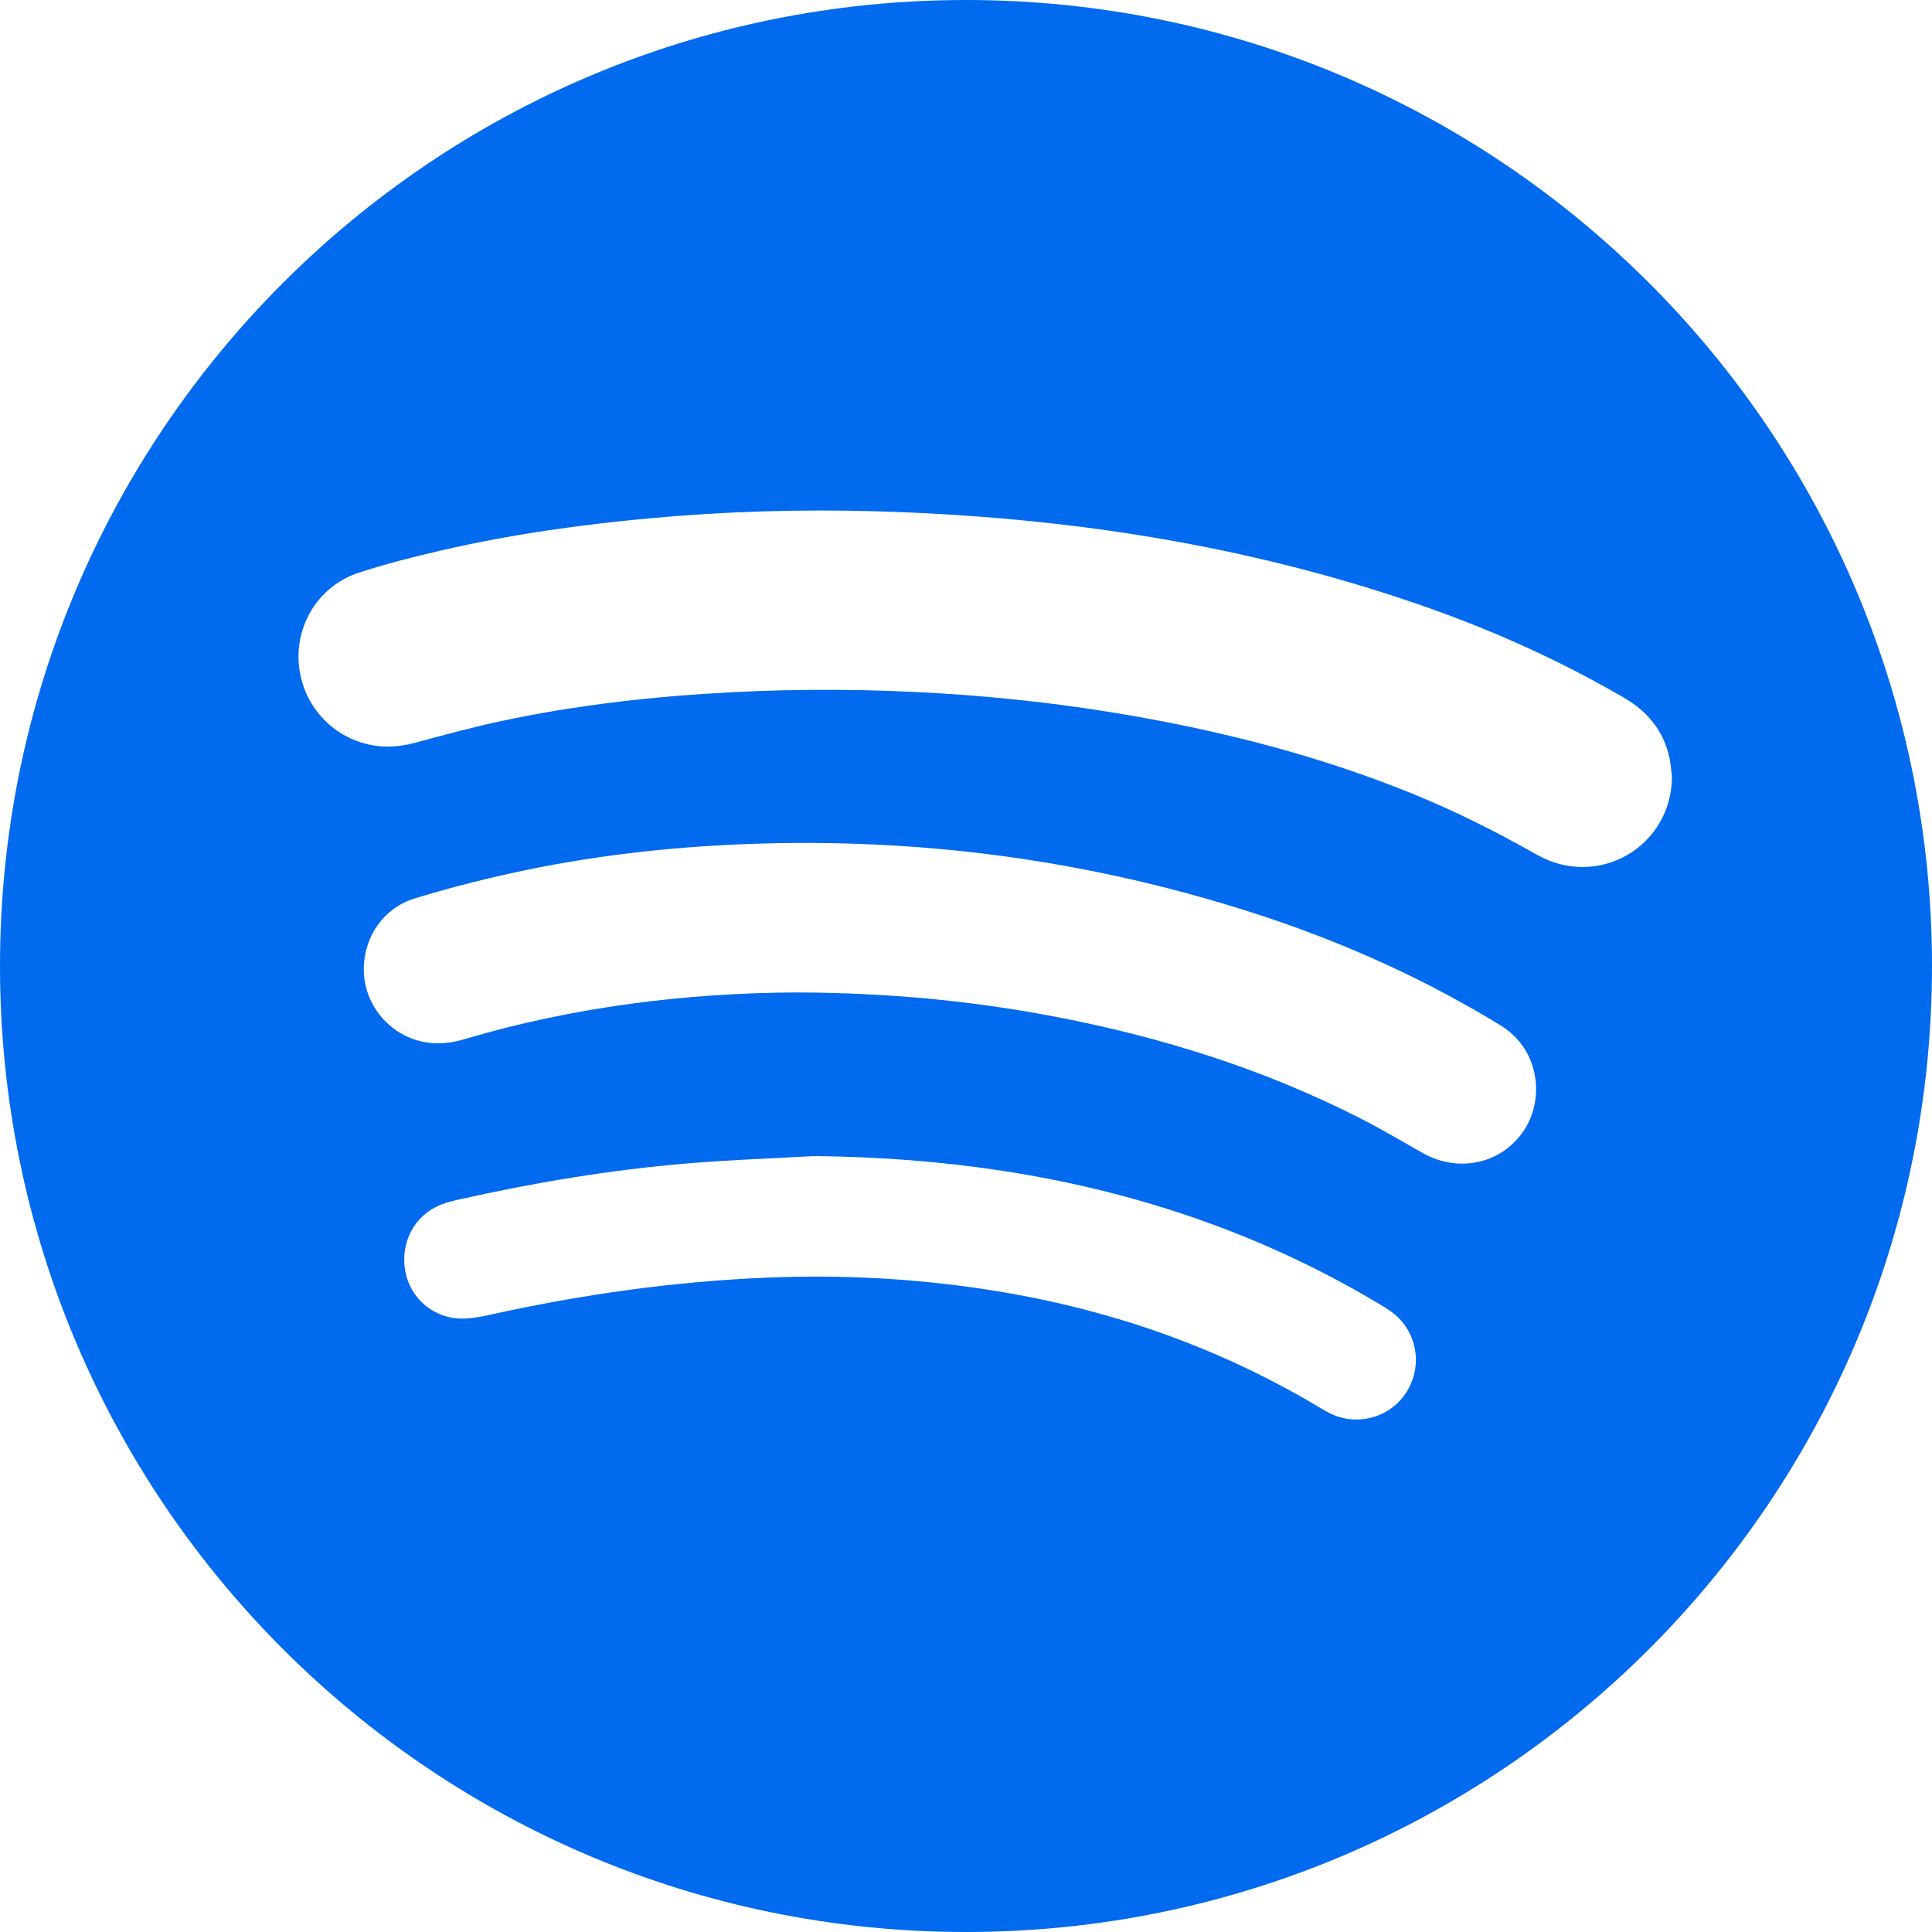 <svg width="50" height="50" viewBox="0 0 50 50" fill="none" xmlns="http://www.w3.org/2000/svg">
<path fill-rule="evenodd" clip-rule="evenodd" d="M25 0C11.193 0 0 11.193 0 25C0 38.807 11.193 50 25 50C38.807 50 50 38.807 50 25C50 11.193 38.807 0 25 0ZM36.421 35.993C36.028 36.654 35.194 36.92 34.48 36.605C34.337 36.542 34.203 36.457 34.068 36.377C31.422 34.808 28.567 33.837 25.532 33.372C23.67 33.087 21.797 32.988 19.917 33.062C17.484 33.158 15.082 33.495 12.706 34.021C12.466 34.075 12.22 34.123 11.975 34.125C11.239 34.133 10.618 33.611 10.489 32.904C10.353 32.154 10.724 31.452 11.411 31.176C11.556 31.118 11.711 31.081 11.864 31.046C13.808 30.61 15.77 30.28 17.755 30.112C18.863 30.018 19.976 29.981 21.087 29.919C24.374 29.954 27.589 30.398 30.71 31.45C32.432 32.031 34.075 32.782 35.636 33.712C35.771 33.792 35.909 33.872 36.034 33.967C36.663 34.445 36.827 35.311 36.421 35.993ZM39.48 29.191C38.928 30.099 37.779 30.381 36.825 29.843C36.287 29.539 35.754 29.222 35.204 28.942C32.681 27.656 30.005 26.822 27.228 26.297C25.091 25.892 22.933 25.694 20.64 25.684C17.785 25.696 14.86 26.05 12.003 26.898C11.537 27.036 11.07 27.046 10.614 26.861C9.872 26.56 9.388 25.816 9.415 25.029C9.442 24.208 9.943 23.493 10.734 23.251C11.54 23.005 12.357 22.792 13.18 22.61C15.204 22.16 17.255 21.922 19.328 21.844C23.788 21.674 28.144 22.251 32.394 23.614C34.543 24.302 36.599 25.204 38.541 26.359C38.638 26.417 38.734 26.475 38.83 26.534C39.842 27.152 39.963 28.398 39.48 29.191ZM39.775 22.12C38.697 21.51 37.594 20.957 36.444 20.496C34.16 19.58 31.794 18.964 29.375 18.537C27.691 18.24 25.994 18.044 24.288 17.941C22.515 17.834 20.739 17.822 18.963 17.914C16.928 18.019 14.909 18.243 12.916 18.673C12.181 18.832 11.454 19.032 10.727 19.227C10.281 19.346 9.842 19.361 9.398 19.231C8.426 18.947 7.755 18.075 7.726 17.055C7.698 16.065 8.31 15.144 9.27 14.827C9.973 14.595 10.695 14.413 11.417 14.246C13.204 13.833 15.016 13.578 16.843 13.411C18.783 13.234 20.726 13.177 22.671 13.232C27.461 13.37 32.159 14.07 36.705 15.639C38.559 16.279 40.343 17.074 42.038 18.063C42.643 18.416 43.048 18.913 43.203 19.6C43.239 19.764 43.248 19.933 43.27 20.1C43.263 21.91 41.365 23.019 39.775 22.12Z" fill="#016AEE"/>
</svg>
